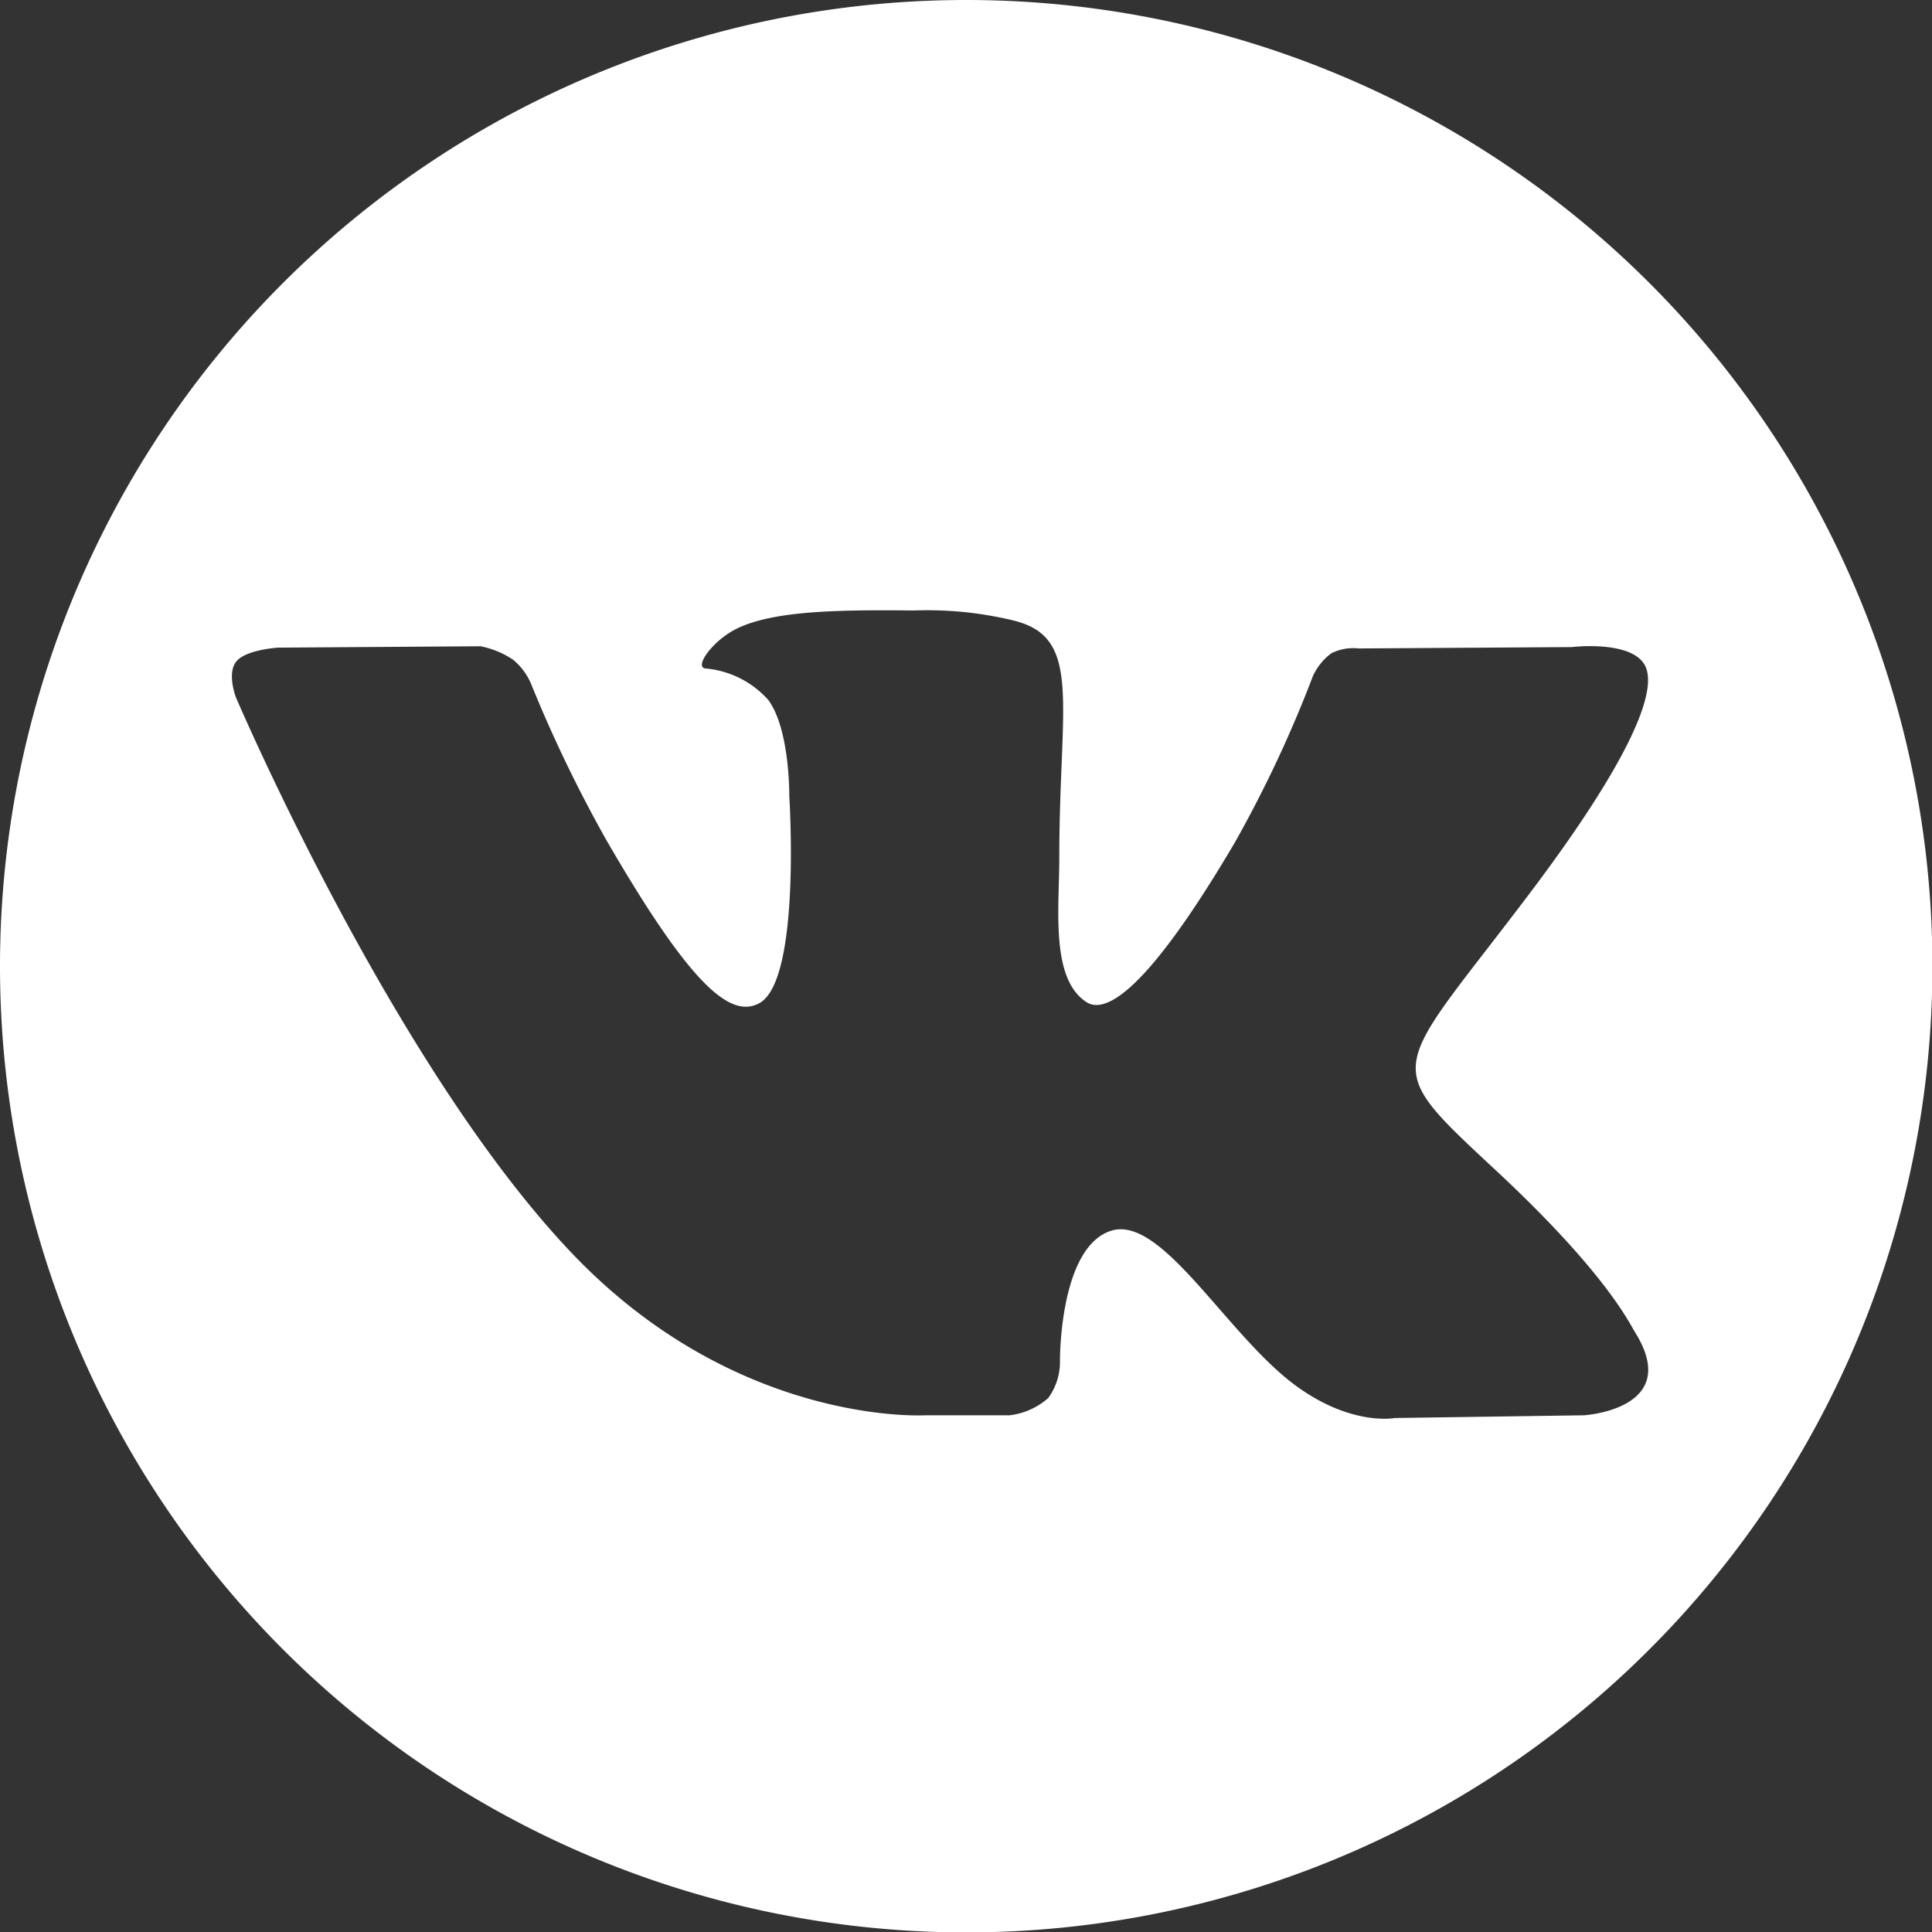 <?xml version="1.0" encoding="UTF-8"?> <svg xmlns="http://www.w3.org/2000/svg" viewBox="0 0 141.97 141.97"><rect x="0" y="0" width="141.97" height="141.97" fill="#333333" stroke="none"/> <defs> <style>.cls-1{fill:#fff;}</style> </defs> <g id="Слой_2" data-name="Слой 2"> <g id="Слой_1-2" data-name="Слой 1"> <path class="cls-1" d="M71,0a71,71,0,1,0,71,71A71,71,0,0,0,71,0ZM116.4,104l-13.9.2s-3,.59-6.92-2.12c-5.21-3.56-10.11-12.85-13.93-11.64S77.89,100,77.89,100a4.52,4.52,0,0,1-.86,2.73A5.2,5.2,0,0,1,74.19,104H68s-13.74.83-25.84-11.77c-13.19-13.73-24.83-41-24.83-41s-.68-1.78.05-2.64,3.06-1,3.06-1l14.88-.1a6.57,6.57,0,0,1,2.4,1A4.71,4.71,0,0,1,39,50.19a99.76,99.76,0,0,0,5.58,11.58c6.22,10.74,9.12,13.1,11.23,11.94C58.88,72,58,58.52,58,58.52s.06-4.9-1.54-7.08a7,7,0,0,0-4.63-2.32c-.84-.11.54-2.06,2.32-2.93,2.68-1.31,7.4-1.39,13-1.33a26.94,26.94,0,0,1,7.3.73c5.13,1.24,3.39,6,3.39,17.49,0,3.68-.66,8.84,2,10.56,1.14.74,3.93.11,10.9-11.73A90.39,90.39,0,0,0,96.47,49.7,4.28,4.28,0,0,1,97.84,48a3.6,3.6,0,0,1,2-.35l15.66-.1s4.7-.57,5.47,1.56-1.76,7.44-8.16,16c-10.51,14-11.67,12.7-3,20.79,8.33,7.73,10,11.49,10.34,12C123.68,103.56,116.4,104,116.4,104Z"></path> </g> </g> </svg> 